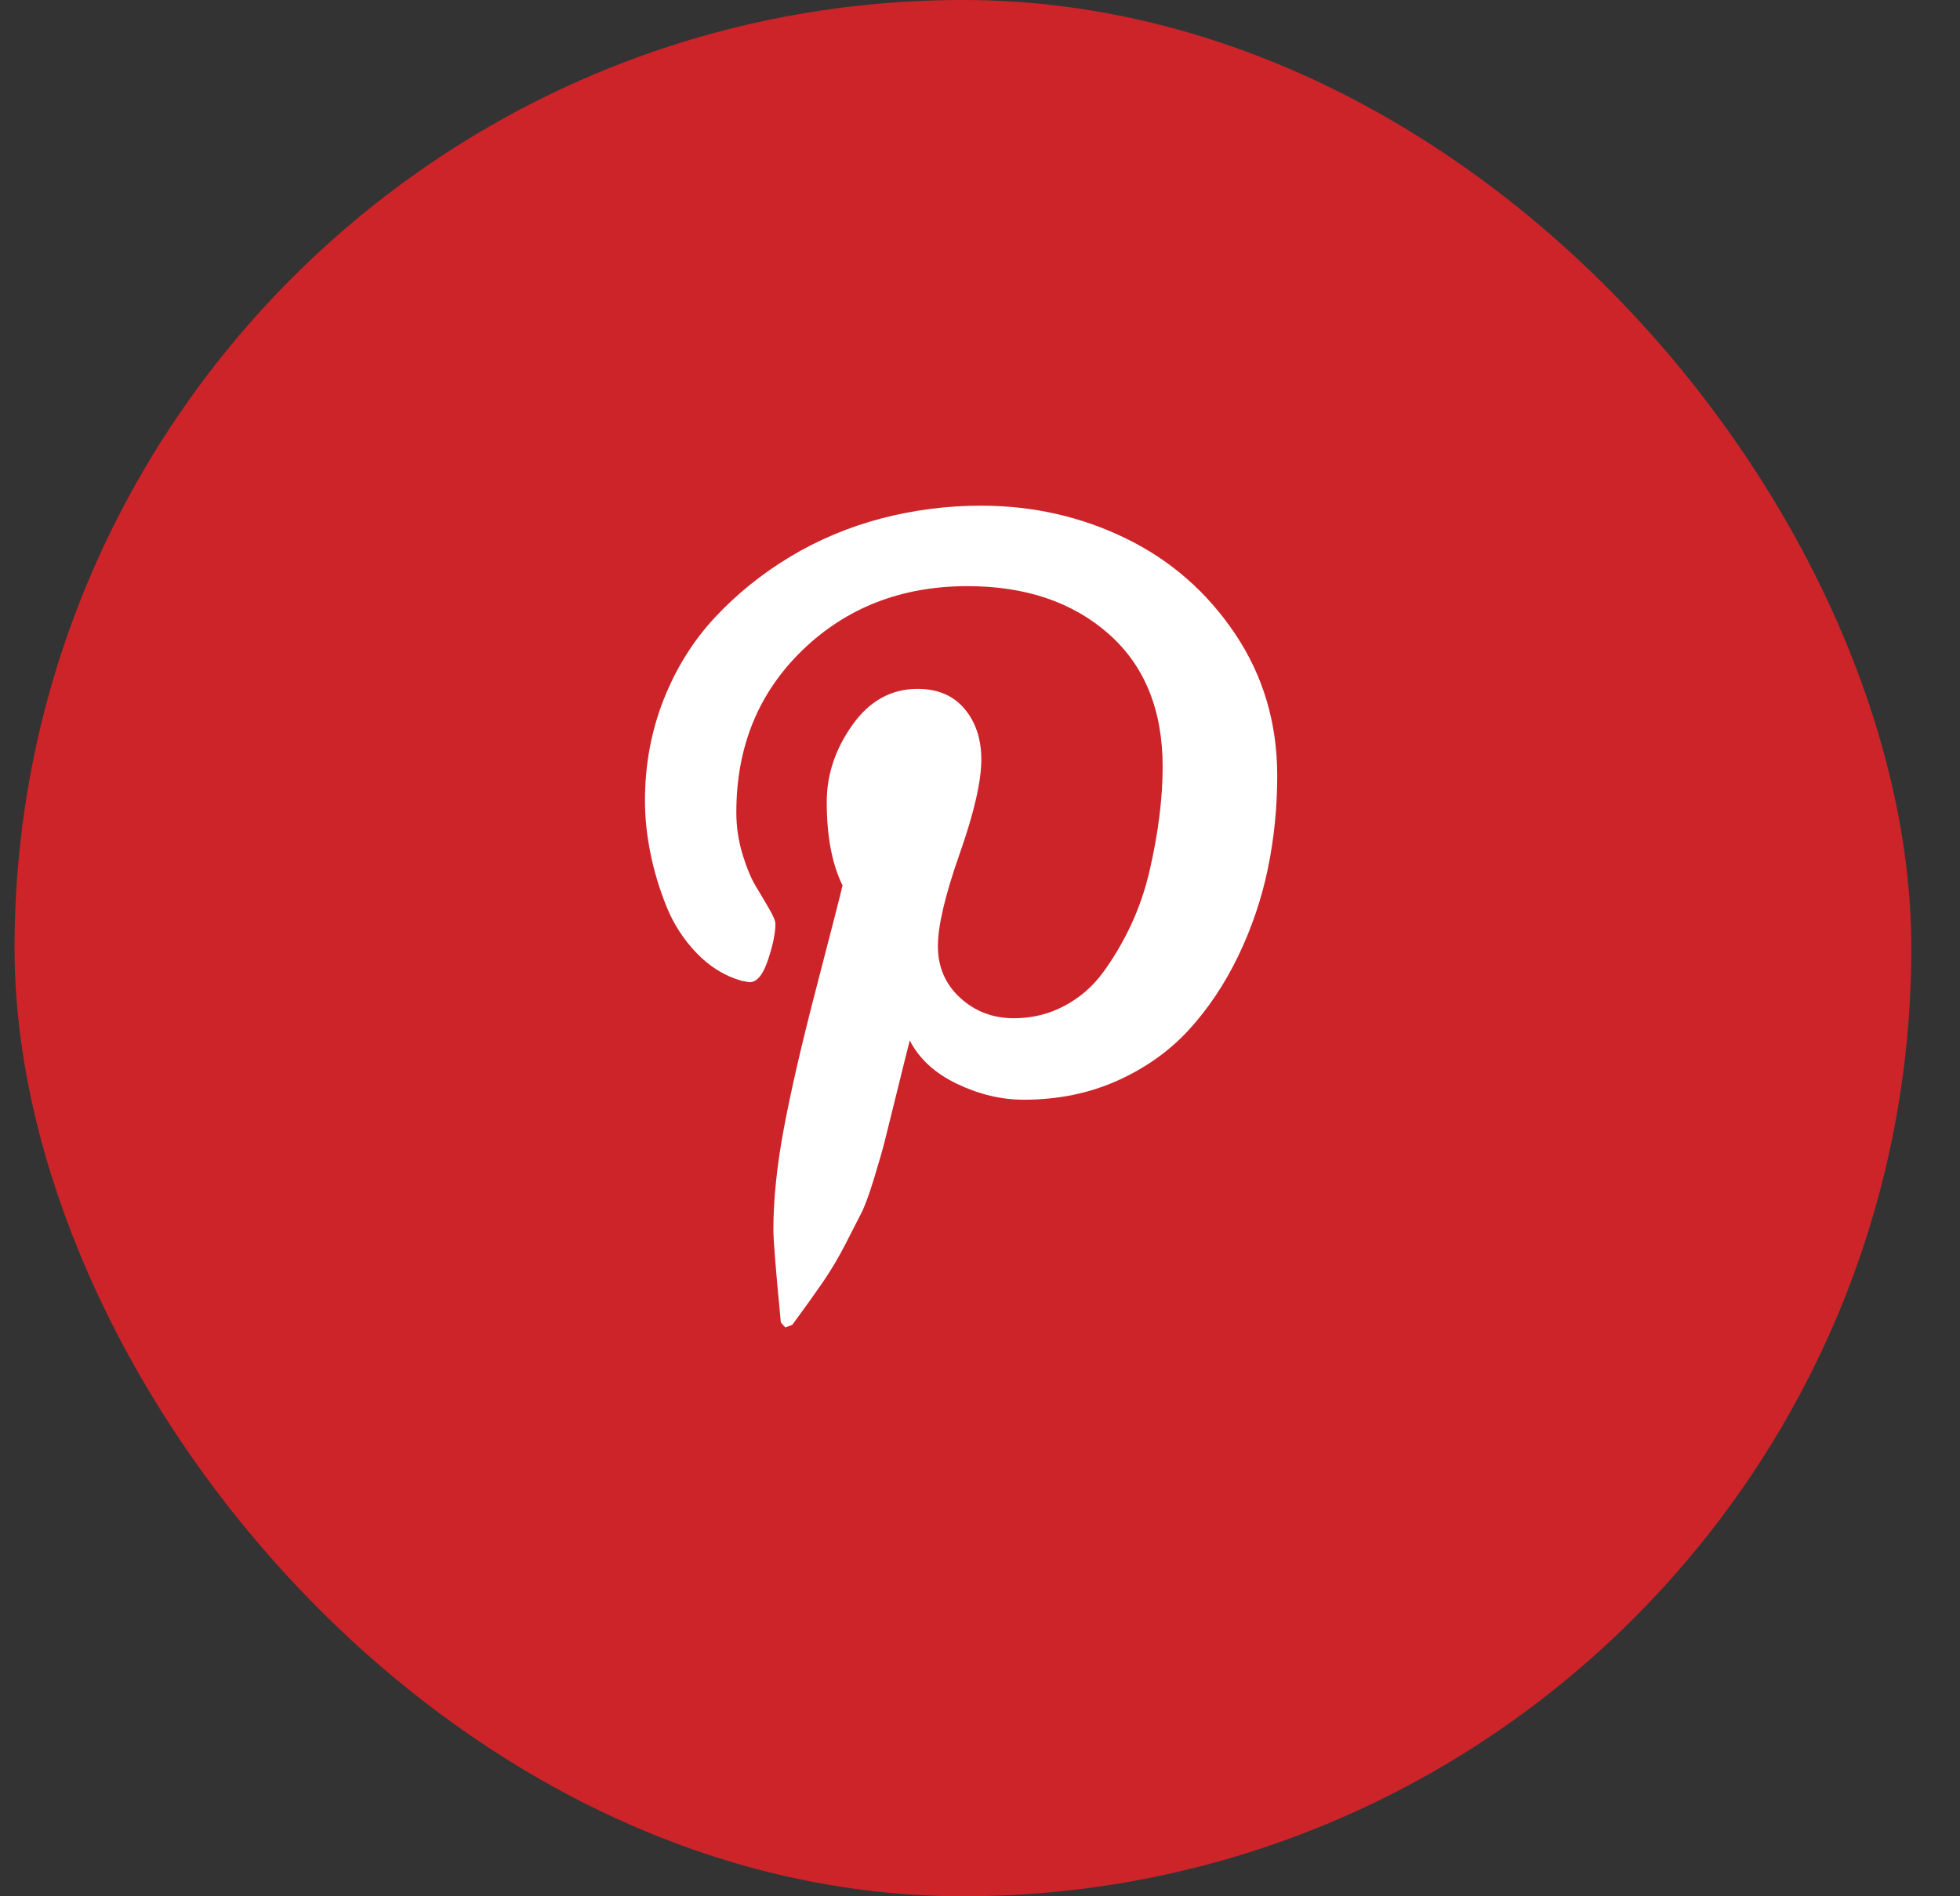 <svg width="31" height="30" viewBox="0 0 31 30" fill="none" xmlns="http://www.w3.org/2000/svg">
<rect x="0" y="0" width="31" height="30" fill="#333333" stroke="none"/>
<rect x="0.23" width="30" height="30" rx="15" fill="#CD242A"/>
<g clip-path="url(#clip0_72_4222)">
<path d="M10.201 12.664C10.201 12.102 10.299 11.572 10.494 11.074C10.69 10.577 10.959 10.143 11.303 9.773C11.646 9.404 12.042 9.083 12.49 8.812C12.938 8.542 13.42 8.339 13.935 8.203C14.451 8.068 14.977 8 15.514 8C16.337 8 17.102 8.173 17.811 8.52C18.519 8.866 19.094 9.37 19.537 10.031C19.98 10.693 20.201 11.44 20.201 12.273C20.201 12.773 20.152 13.263 20.053 13.742C19.954 14.221 19.797 14.682 19.584 15.125C19.37 15.568 19.11 15.957 18.803 16.293C18.495 16.629 18.118 16.897 17.67 17.098C17.222 17.298 16.73 17.398 16.193 17.398C15.839 17.398 15.488 17.315 15.139 17.148C14.79 16.982 14.54 16.753 14.389 16.461C14.337 16.664 14.264 16.957 14.17 17.34C14.076 17.723 14.015 17.97 13.986 18.082C13.958 18.194 13.904 18.379 13.826 18.637C13.748 18.895 13.68 19.079 13.623 19.191C13.566 19.303 13.482 19.466 13.373 19.68C13.264 19.893 13.144 20.095 13.014 20.285C12.883 20.475 12.722 20.701 12.529 20.961L12.42 21L12.35 20.922C12.271 20.104 12.232 19.615 12.232 19.453C12.232 18.974 12.288 18.436 12.4 17.84C12.512 17.244 12.685 16.495 12.92 15.594C13.154 14.693 13.29 14.164 13.326 14.008C13.159 13.669 13.076 13.229 13.076 12.688C13.076 12.255 13.212 11.849 13.482 11.469C13.753 11.088 14.097 10.898 14.514 10.898C14.831 10.898 15.079 11.004 15.256 11.215C15.433 11.426 15.521 11.693 15.521 12.016C15.521 12.359 15.407 12.857 15.178 13.508C14.949 14.159 14.834 14.646 14.834 14.969C14.834 15.297 14.951 15.569 15.185 15.785C15.42 16.001 15.704 16.109 16.037 16.109C16.324 16.109 16.589 16.044 16.834 15.914C17.079 15.784 17.283 15.607 17.447 15.383C17.611 15.159 17.757 14.912 17.885 14.641C18.012 14.37 18.111 14.082 18.182 13.777C18.252 13.473 18.304 13.184 18.338 12.91C18.372 12.637 18.389 12.378 18.389 12.133C18.389 11.232 18.104 10.53 17.533 10.027C16.963 9.525 16.219 9.273 15.303 9.273C14.261 9.273 13.391 9.611 12.693 10.285C11.995 10.96 11.646 11.815 11.646 12.852C11.646 13.081 11.679 13.302 11.744 13.516C11.809 13.729 11.88 13.898 11.955 14.023C12.031 14.148 12.101 14.267 12.166 14.379C12.231 14.491 12.264 14.57 12.264 14.617C12.264 14.763 12.225 14.953 12.146 15.188C12.068 15.422 11.972 15.539 11.857 15.539C11.847 15.539 11.803 15.531 11.725 15.516C11.459 15.438 11.223 15.292 11.018 15.078C10.812 14.865 10.653 14.618 10.541 14.34C10.429 14.061 10.344 13.78 10.287 13.496C10.23 13.212 10.201 12.935 10.201 12.664Z" fill="white"/>
</g>
<defs>
<clipPath id="clip0_72_4222">
<rect width="10" height="14" fill="white" transform="matrix(1 0 0 -1 10.201 22)"/>
</clipPath>
</defs>
</svg>
